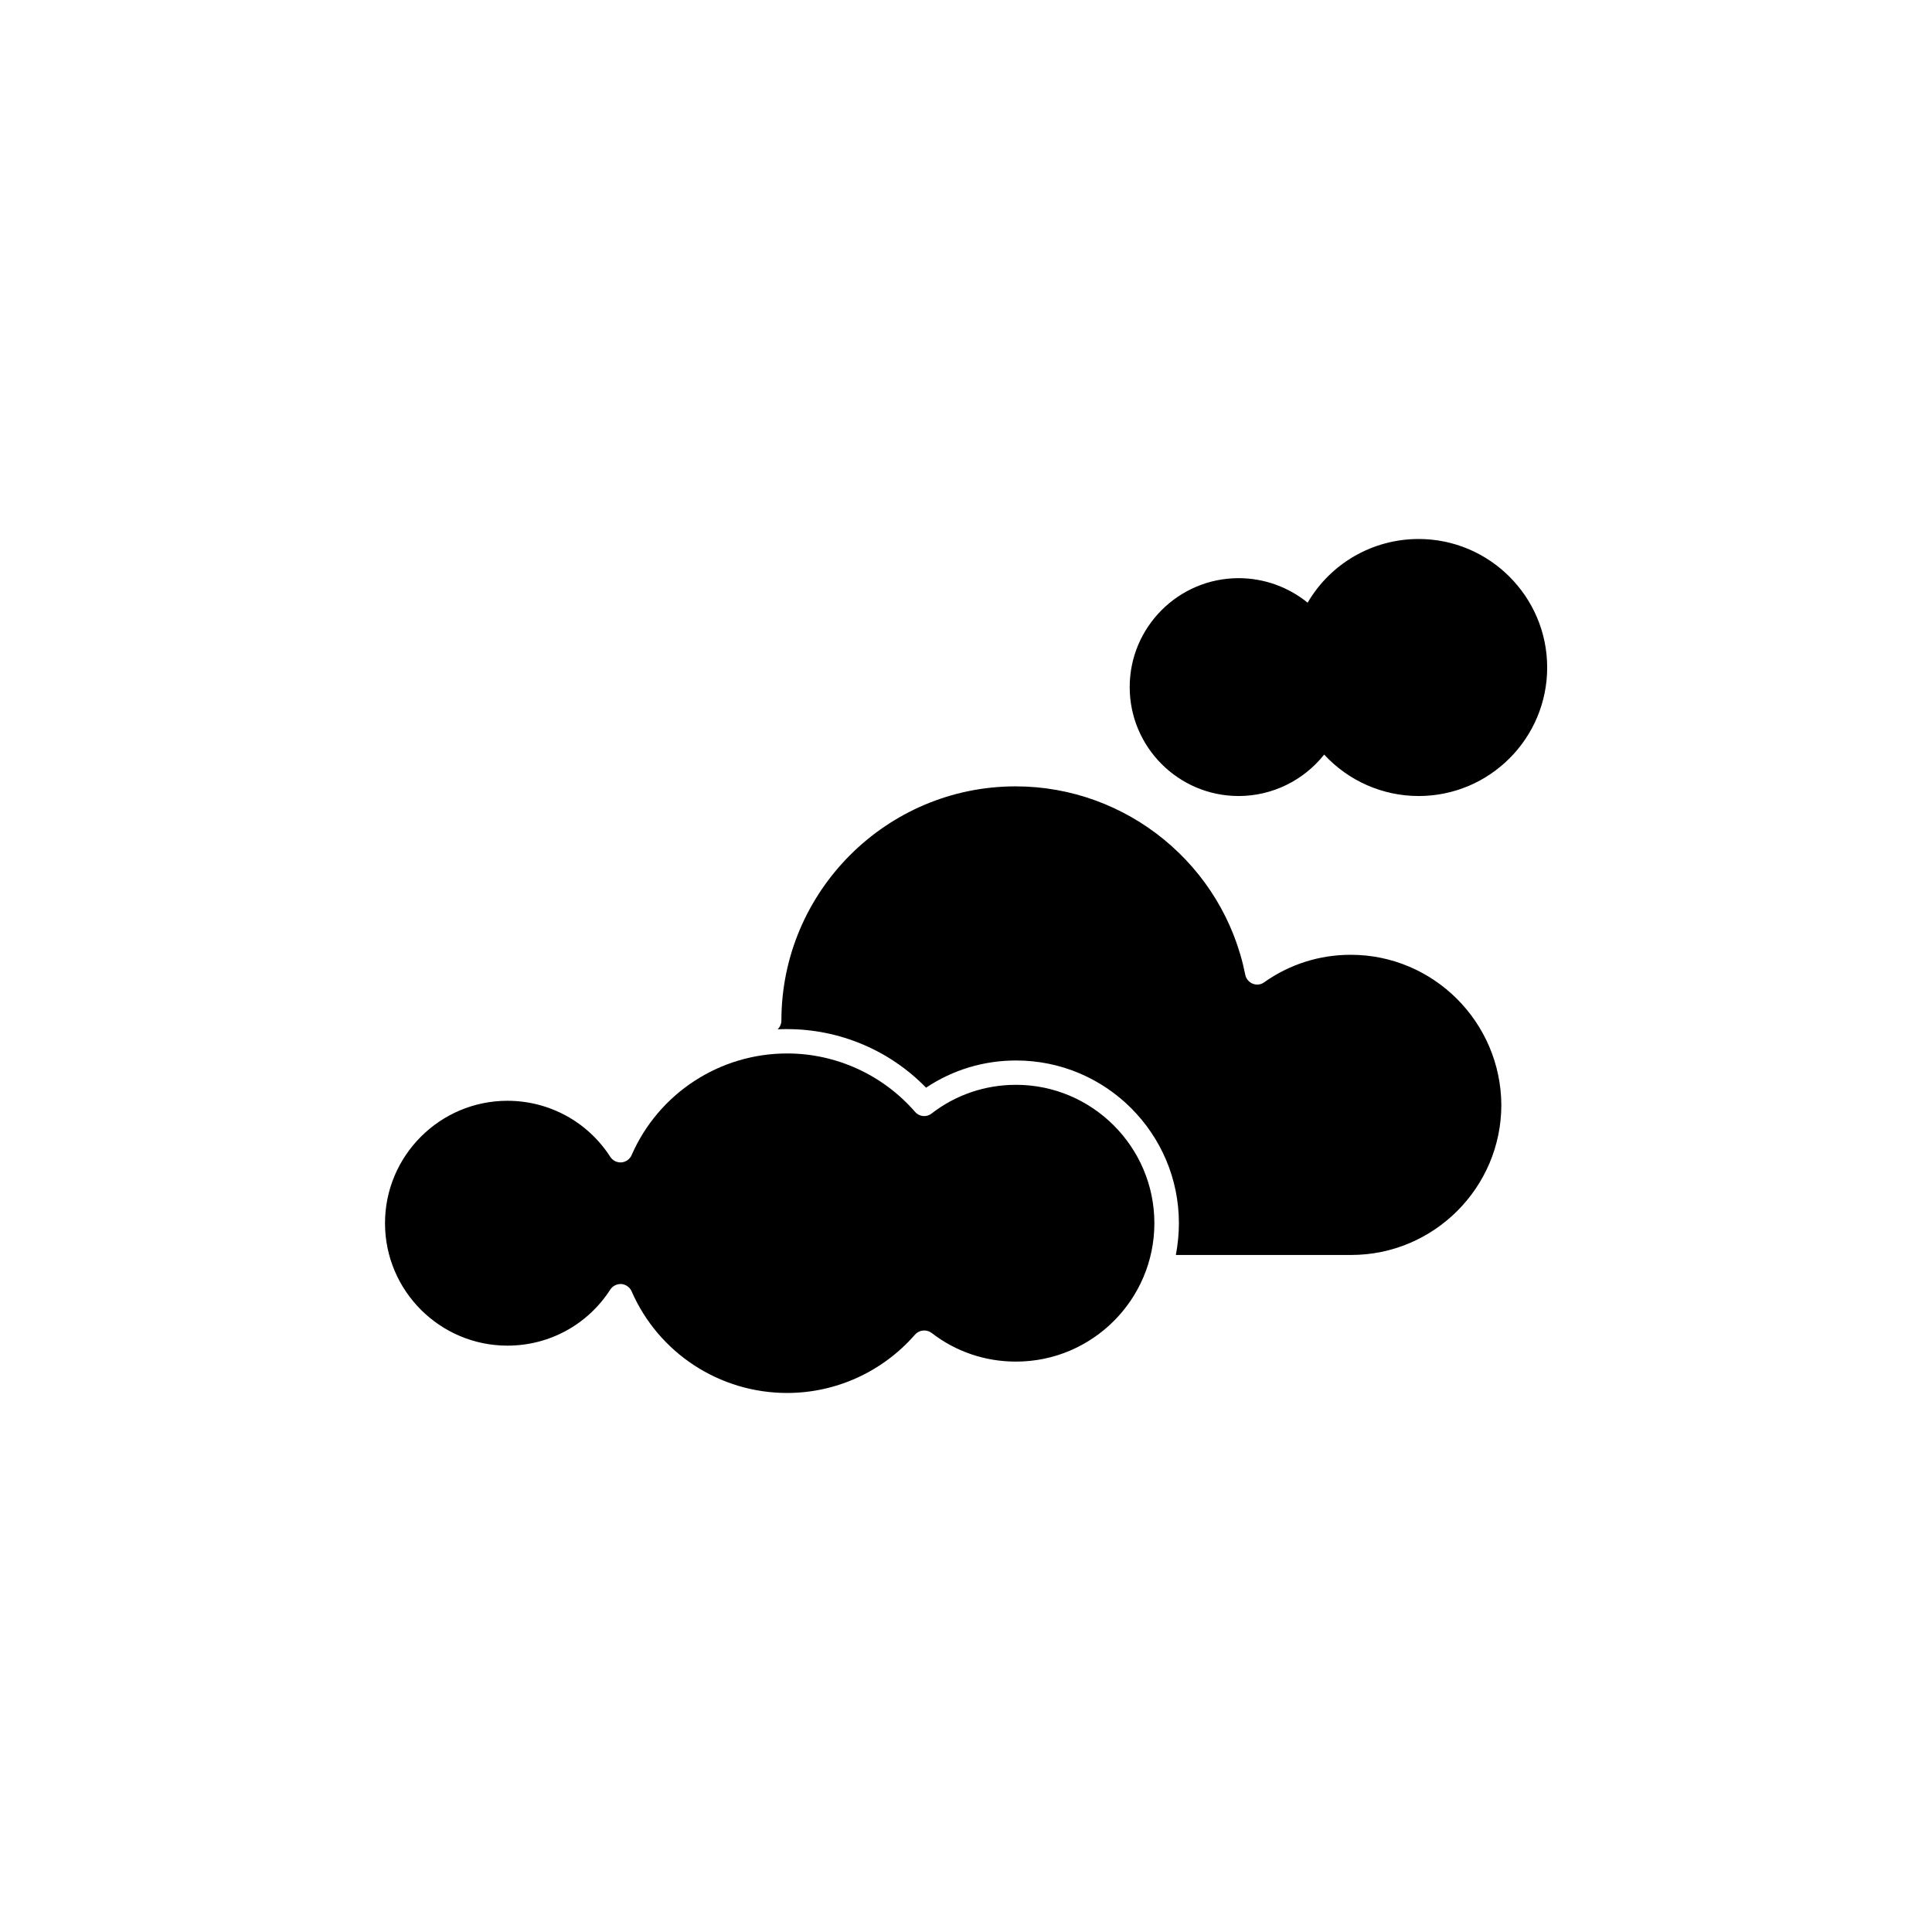 <?xml version="1.0" encoding="UTF-8"?>
<!-- The Best Svg Icon site in the world: iconSvg.co, Visit us! https://iconsvg.co -->
<svg fill="#000000" width="800px" height="800px" version="1.1" viewBox="144 144 512 512" xmlns="http://www.w3.org/2000/svg">
 <g>
  <path d="m519.96 286.84c-12.242 0-23.375 6.5-29.422 16.879-5.141-4.18-11.586-6.5-18.289-6.5-15.922 0-28.867 12.949-28.867 28.867 0 15.922 12.949 28.867 28.867 28.867 8.918 0 17.23-4.133 22.672-10.984 6.398 6.953 15.469 10.984 25.039 10.984 18.793 0 34.059-15.266 34.059-34.059-0.004-18.789-15.316-34.055-34.059-34.055z"/>
  <path d="m413.25 431.49c-8.16 0-15.922 2.621-22.371 7.609-1.359 1.059-3.273 0.855-4.383-0.453-8.566-9.824-20.906-15.469-33.906-15.469-17.887 0-34.059 10.578-41.211 26.953-0.453 1.059-1.512 1.812-2.672 1.914-1.16 0.102-2.316-0.453-2.973-1.461-5.996-9.32-16.223-14.863-27.258-14.863-17.887 0-32.445 14.559-32.445 32.445 0 17.887 14.559 32.445 32.445 32.445 11.082 0 21.262-5.543 27.258-14.863 0.605-0.906 1.613-1.461 2.719-1.461h0.25c1.16 0.102 2.215 0.855 2.672 1.914 7.152 16.375 23.328 26.953 41.211 26.953 13 0 25.34-5.644 33.906-15.469 1.109-1.258 3.023-1.461 4.383-0.453 6.449 4.988 14.207 7.609 22.371 7.609 20.254 0 36.676-16.473 36.676-36.676 0.004-20.203-16.469-36.676-36.672-36.676z"/>
  <path d="m501.97 397.03c-8.312 0-16.223 2.519-22.973 7.305-0.906 0.656-2.016 0.754-3.023 0.352-1.008-0.402-1.762-1.309-1.965-2.367-5.742-28.918-31.336-49.926-60.859-49.926-34.207 0-62.07 27.859-62.07 62.07 0 0.906-0.402 1.762-1.008 2.316 0.855-0.051 1.715-0.051 2.57-0.051 13.855 0 27.105 5.594 36.777 15.516 7.106-4.734 15.266-7.203 23.879-7.203 23.781 0 43.125 19.348 43.125 43.125 0 2.871-0.301 5.691-0.805 8.414h46.453c21.914 0 39.801-17.836 39.801-39.801-0.152-21.918-17.984-39.75-39.902-39.75z"/>
 </g>
</svg>